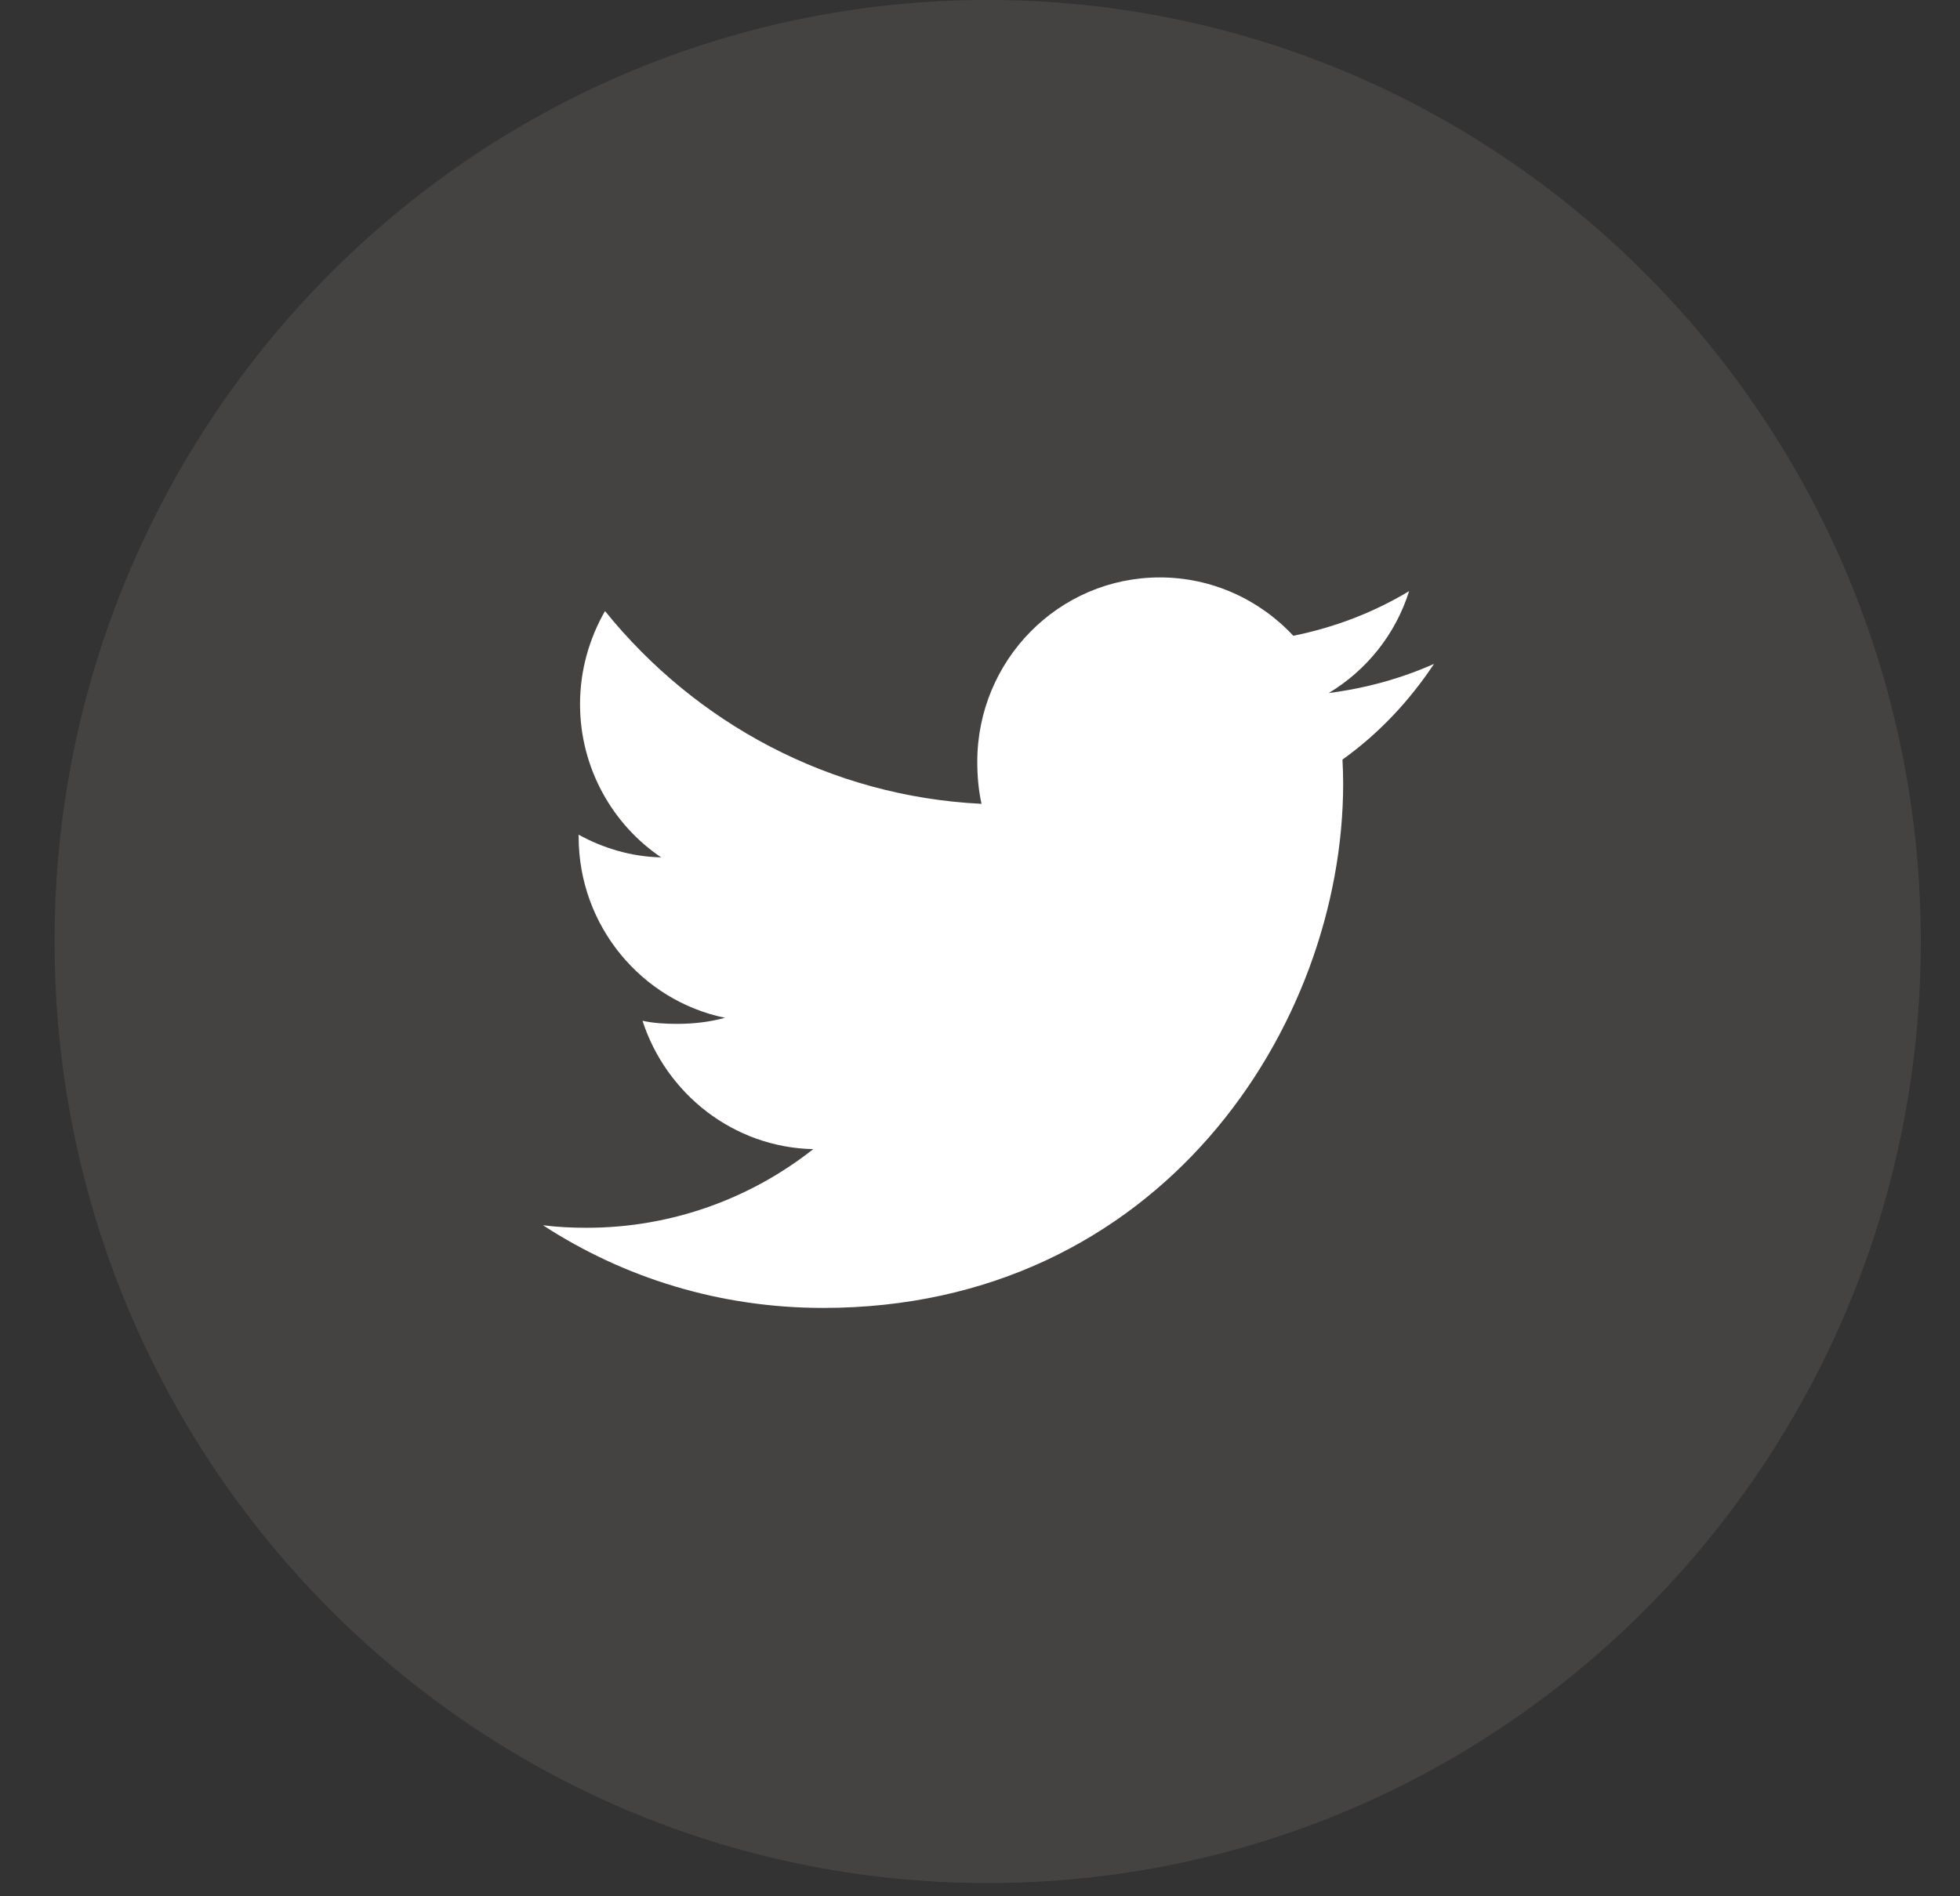<svg width="31" height="30" viewBox="0 0 31 30" fill="none" xmlns="http://www.w3.org/2000/svg">
<rect x="0" y="0" width="31" height="30" fill="#333333" stroke="none"/>
<path opacity="0.1" fill-rule="evenodd" clip-rule="evenodd" d="M15.621 0C23.773 0 30.38 6.669 30.38 14.896C30.38 23.122 23.773 29.791 15.621 29.791C7.47 29.791 0.863 23.122 0.863 14.896C0.863 6.669 7.47 0 15.621 0Z" fill="#E9D0D0"/>
<path d="M22.681 10.503C22.157 10.736 21.598 10.889 21.016 10.964C21.615 10.603 22.072 10.036 22.287 9.352C21.729 9.688 21.112 9.926 20.455 10.058C19.925 9.488 19.169 9.135 18.345 9.135C16.745 9.135 15.457 10.446 15.457 12.052C15.457 12.283 15.477 12.505 15.524 12.717C13.122 12.599 10.997 11.437 9.569 9.667C9.32 10.103 9.174 10.603 9.174 11.141C9.174 12.151 9.689 13.046 10.457 13.564C9.993 13.555 9.537 13.419 9.152 13.205V13.237C9.152 14.654 10.153 15.831 11.466 16.102C11.231 16.167 10.975 16.198 10.709 16.198C10.524 16.198 10.337 16.188 10.162 16.149C10.536 17.303 11.598 18.152 12.862 18.18C11.879 18.956 10.63 19.424 9.279 19.424C9.042 19.424 8.815 19.413 8.588 19.384C9.868 20.217 11.384 20.692 13.02 20.692C18.337 20.692 21.244 16.247 21.244 12.394C21.244 12.265 21.239 12.141 21.233 12.017C21.806 11.607 22.288 11.094 22.681 10.503Z" fill="white"/>
</svg>
